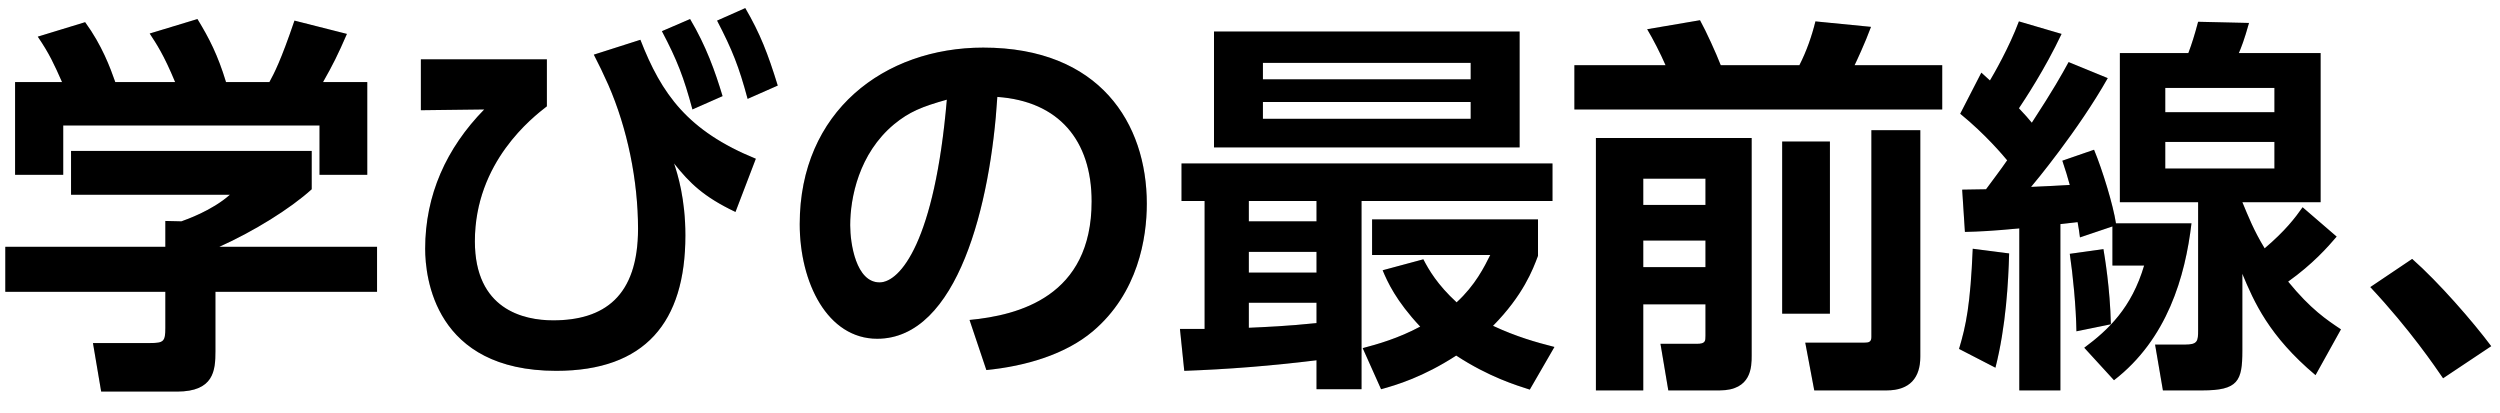 <svg width="115" height="19" viewBox="0 0 115 19" fill="none" xmlns="http://www.w3.org/2000/svg">
<path d="M0.694 3.774H2.854C2.494 2.964 2.278 2.478 1.738 1.686L3.916 1.02C4.69 2.082 5.068 3.108 5.302 3.774H8.056C7.534 2.514 7.192 2.01 6.886 1.542L9.082 0.876C9.622 1.758 10.018 2.532 10.396 3.774H12.394C12.61 3.378 12.916 2.802 13.546 0.948L15.958 1.56C15.544 2.514 15.31 2.982 14.86 3.774H16.894V8.04H14.698V5.772H2.908V8.04H0.694V3.774ZM3.268 6.942H14.338V8.706C13.348 9.606 11.656 10.65 10.09 11.352H17.344V13.422H9.91V16.158C9.91 17.04 9.838 18.012 8.146 18.012H4.654L4.276 15.78H6.904C7.534 15.78 7.606 15.708 7.606 15.078V13.422H0.244V11.352H7.606V10.164L8.344 10.182C8.542 10.11 9.748 9.696 10.576 8.958H3.268V6.942ZM30.448 1.434L31.744 0.876C32.482 2.118 32.896 3.288 33.238 4.422L31.852 5.034C31.456 3.558 31.15 2.766 30.448 1.434ZM32.986 0.948L34.282 0.372C34.966 1.542 35.326 2.478 35.776 3.936L34.39 4.548C33.994 3.072 33.688 2.298 32.986 0.948ZM19.36 2.73H25.156V4.89C24.508 5.394 21.844 7.446 21.844 11.1C21.844 14.232 24.076 14.736 25.444 14.736C27.784 14.736 29.35 13.638 29.35 10.524C29.35 8.31 28.864 5.916 27.982 3.9C27.694 3.27 27.604 3.072 27.316 2.514L29.458 1.83C30.43 4.332 31.636 6.024 34.768 7.302L33.832 9.75C32.356 9.048 31.726 8.418 31.006 7.518C31.168 8.004 31.528 9.138 31.528 10.83C31.528 14.826 29.674 17.058 25.588 17.058C19.99 17.058 19.558 12.756 19.558 11.442C19.558 8.976 20.53 6.816 22.276 5.034L19.36 5.07V2.73ZM45.373 17.022L44.599 14.718C46.867 14.502 50.215 13.638 50.215 9.264C50.215 6.456 48.703 4.656 45.877 4.458C45.571 9.372 44.059 15.582 40.351 15.582C38.065 15.582 36.787 13.008 36.787 10.308C36.787 5.124 40.675 2.19 45.229 2.19C50.593 2.19 52.753 5.682 52.753 9.372C52.753 10.938 52.357 13.476 50.269 15.24C49.009 16.302 47.191 16.842 45.373 17.022ZM43.555 4.584C42.403 4.908 41.827 5.142 41.125 5.718C39.505 7.068 39.109 9.102 39.109 10.362C39.109 11.208 39.379 12.99 40.459 12.99C41.413 12.99 42.997 11.1 43.555 4.584ZM54.476 17.058L54.278 15.132H55.412V9.246H54.35V7.518H71.414V9.246H62.63V17.904H60.56V16.572C58.526 16.824 56.51 16.986 54.476 17.058ZM60.56 11.586H57.446V12.54H60.56V11.586ZM60.56 14.862V13.926H57.446V15.078C58.202 15.042 59.174 15.006 60.56 14.862ZM60.56 9.246H57.446V10.182H60.56V9.246ZM55.844 6.78V1.452H69.902V6.78H55.844ZM67.652 2.892H58.094V3.648H67.652V2.892ZM67.652 4.692H58.094V5.466H67.652V4.692ZM63.602 12.432L65.474 11.928C65.726 12.414 66.122 13.098 67.004 13.908C67.868 13.116 68.282 12.27 68.552 11.73H63.116V10.092H70.748V11.766C70.514 12.396 70.064 13.584 68.678 14.988C69.758 15.492 70.658 15.744 71.504 15.96L70.37 17.922C69.758 17.724 68.498 17.346 66.986 16.356C65.456 17.346 64.25 17.706 63.53 17.904L62.684 16.014C63.368 15.834 64.322 15.564 65.33 15.024C64.214 13.836 63.818 12.954 63.602 12.432ZM73.412 17.958V6.348H80.576V16.356C80.576 16.86 80.576 17.958 79.1 17.958H76.742L76.382 15.816H78.056C78.452 15.816 78.452 15.69 78.452 15.438V13.998H75.59V17.958H73.412ZM78.452 8.22H75.59V9.426H78.452V8.22ZM78.452 11.064H75.59V12.288H78.452V11.064ZM86.084 15.51V5.988H88.334V16.41C88.334 17.382 87.848 17.958 86.786 17.958H83.456L83.042 15.762H85.76C85.94 15.762 86.084 15.744 86.084 15.51ZM72.422 5.034V3H76.616C76.382 2.46 76.04 1.794 75.77 1.344L78.2 0.93C78.488 1.452 78.938 2.442 79.154 3H82.772C83.096 2.37 83.348 1.65 83.51 0.984L86.066 1.236C85.796 1.974 85.364 2.892 85.31 3H89.342V5.034H72.422ZM81.98 14.43V6.51H84.176V14.43H81.98ZM105.92 9.534L107.486 10.884C107.072 11.37 106.388 12.144 105.254 12.954C106.298 14.232 107.036 14.718 107.684 15.15L106.514 17.256C104.372 15.456 103.688 13.89 103.148 12.594V16.14C103.148 17.526 102.95 17.958 101.312 17.958H99.494L99.134 15.852H100.502C101.096 15.852 101.114 15.69 101.114 15.186V9.3H97.514V2.442H100.664C100.826 2.01 100.952 1.614 101.114 1.002L103.454 1.056C103.238 1.83 103.094 2.19 102.986 2.442H106.748V9.3H103.148C103.418 9.948 103.67 10.596 104.174 11.424C105.128 10.614 105.578 10.02 105.92 9.534ZM104.624 4.044H99.602V5.16H104.624V4.044ZM104.624 6.528H99.602V7.752H104.624V6.528ZM90.386 10.668L90.26 8.724C90.386 8.724 91.16 8.706 91.358 8.706C91.592 8.382 92.024 7.824 92.33 7.374C92.15 7.158 91.34 6.186 90.17 5.232L91.142 3.342C91.43 3.612 91.466 3.63 91.538 3.702C91.7 3.432 92.42 2.19 92.87 0.984L94.832 1.56C94.058 3.198 93.122 4.602 92.87 4.98C93.158 5.286 93.302 5.448 93.464 5.646C94.472 4.098 94.832 3.45 95.156 2.856L96.956 3.594C95.606 5.988 93.554 8.454 93.428 8.598C94.31 8.562 94.508 8.544 95.21 8.508C95.102 8.112 95.03 7.878 94.868 7.392L96.326 6.888C96.722 7.842 97.208 9.444 97.334 10.272H100.808C100.52 12.72 99.692 15.6 97.244 17.49L95.876 15.996C96.992 15.168 98.054 14.16 98.63 12.216H97.172V10.416L95.678 10.92C95.642 10.65 95.624 10.506 95.57 10.218C95.462 10.236 94.904 10.29 94.778 10.308V17.958H92.888V10.506C91.556 10.632 91.052 10.65 90.386 10.668ZM90.746 11.442L92.42 11.658C92.384 12.972 92.276 15.006 91.79 16.914L90.116 16.05C90.44 14.97 90.638 14.016 90.746 11.442ZM95.21 11.676L96.758 11.46C96.812 11.784 97.064 13.26 97.1 14.916L95.516 15.24C95.498 14.088 95.354 12.648 95.21 11.676ZM114.596 15.924L112.382 17.4C112.022 16.878 110.87 15.168 109.034 13.206L110.96 11.91C112.184 12.99 113.75 14.79 114.596 15.924Z" fill="black"/>
<path d="M0.694 3.774H2.854C2.494 2.964 2.278 2.478 1.738 1.686L3.916 1.02C4.69 2.082 5.068 3.108 5.302 3.774H8.056C7.534 2.514 7.192 2.01 6.886 1.542L9.082 0.876C9.622 1.758 10.018 2.532 10.396 3.774H12.394C12.61 3.378 12.916 2.802 13.546 0.948L15.958 1.56C15.544 2.514 15.31 2.982 14.86 3.774H16.894V8.04H14.698V5.772H2.908V8.04H0.694V3.774ZM3.268 6.942H14.338V8.706C13.348 9.606 11.656 10.65 10.09 11.352H17.344V13.422H9.91V16.158C9.91 17.04 9.838 18.012 8.146 18.012H4.654L4.276 15.78H6.904C7.534 15.78 7.606 15.708 7.606 15.078V13.422H0.244V11.352H7.606V10.164L8.344 10.182C8.542 10.11 9.748 9.696 10.576 8.958H3.268V6.942ZM30.448 1.434L31.744 0.876C32.482 2.118 32.896 3.288 33.238 4.422L31.852 5.034C31.456 3.558 31.15 2.766 30.448 1.434ZM32.986 0.948L34.282 0.372C34.966 1.542 35.326 2.478 35.776 3.936L34.39 4.548C33.994 3.072 33.688 2.298 32.986 0.948ZM19.36 2.73H25.156V4.89C24.508 5.394 21.844 7.446 21.844 11.1C21.844 14.232 24.076 14.736 25.444 14.736C27.784 14.736 29.35 13.638 29.35 10.524C29.35 8.31 28.864 5.916 27.982 3.9C27.694 3.27 27.604 3.072 27.316 2.514L29.458 1.83C30.43 4.332 31.636 6.024 34.768 7.302L33.832 9.75C32.356 9.048 31.726 8.418 31.006 7.518C31.168 8.004 31.528 9.138 31.528 10.83C31.528 14.826 29.674 17.058 25.588 17.058C19.99 17.058 19.558 12.756 19.558 11.442C19.558 8.976 20.53 6.816 22.276 5.034L19.36 5.07V2.73ZM45.373 17.022L44.599 14.718C46.867 14.502 50.215 13.638 50.215 9.264C50.215 6.456 48.703 4.656 45.877 4.458C45.571 9.372 44.059 15.582 40.351 15.582C38.065 15.582 36.787 13.008 36.787 10.308C36.787 5.124 40.675 2.19 45.229 2.19C50.593 2.19 52.753 5.682 52.753 9.372C52.753 10.938 52.357 13.476 50.269 15.24C49.009 16.302 47.191 16.842 45.373 17.022ZM43.555 4.584C42.403 4.908 41.827 5.142 41.125 5.718C39.505 7.068 39.109 9.102 39.109 10.362C39.109 11.208 39.379 12.99 40.459 12.99C41.413 12.99 42.997 11.1 43.555 4.584ZM54.476 17.058L54.278 15.132H55.412V9.246H54.35V7.518H71.414V9.246H62.63V17.904H60.56V16.572C58.526 16.824 56.51 16.986 54.476 17.058ZM60.56 11.586H57.446V12.54H60.56V11.586ZM60.56 14.862V13.926H57.446V15.078C58.202 15.042 59.174 15.006 60.56 14.862ZM60.56 9.246H57.446V10.182H60.56V9.246ZM55.844 6.78V1.452H69.902V6.78H55.844ZM67.652 2.892H58.094V3.648H67.652V2.892ZM67.652 4.692H58.094V5.466H67.652V4.692ZM63.602 12.432L65.474 11.928C65.726 12.414 66.122 13.098 67.004 13.908C67.868 13.116 68.282 12.27 68.552 11.73H63.116V10.092H70.748V11.766C70.514 12.396 70.064 13.584 68.678 14.988C69.758 15.492 70.658 15.744 71.504 15.96L70.37 17.922C69.758 17.724 68.498 17.346 66.986 16.356C65.456 17.346 64.25 17.706 63.53 17.904L62.684 16.014C63.368 15.834 64.322 15.564 65.33 15.024C64.214 13.836 63.818 12.954 63.602 12.432ZM73.412 17.958V6.348H80.576V16.356C80.576 16.86 80.576 17.958 79.1 17.958H76.742L76.382 15.816H78.056C78.452 15.816 78.452 15.69 78.452 15.438V13.998H75.59V17.958H73.412ZM78.452 8.22H75.59V9.426H78.452V8.22ZM78.452 11.064H75.59V12.288H78.452V11.064ZM86.084 15.51V5.988H88.334V16.41C88.334 17.382 87.848 17.958 86.786 17.958H83.456L83.042 15.762H85.76C85.94 15.762 86.084 15.744 86.084 15.51ZM72.422 5.034V3H76.616C76.382 2.46 76.04 1.794 75.77 1.344L78.2 0.93C78.488 1.452 78.938 2.442 79.154 3H82.772C83.096 2.37 83.348 1.65 83.51 0.984L86.066 1.236C85.796 1.974 85.364 2.892 85.31 3H89.342V5.034H72.422ZM81.98 14.43V6.51H84.176V14.43H81.98ZM105.92 9.534L107.486 10.884C107.072 11.37 106.388 12.144 105.254 12.954C106.298 14.232 107.036 14.718 107.684 15.15L106.514 17.256C104.372 15.456 103.688 13.89 103.148 12.594V16.14C103.148 17.526 102.95 17.958 101.312 17.958H99.494L99.134 15.852H100.502C101.096 15.852 101.114 15.69 101.114 15.186V9.3H97.514V2.442H100.664C100.826 2.01 100.952 1.614 101.114 1.002L103.454 1.056C103.238 1.83 103.094 2.19 102.986 2.442H106.748V9.3H103.148C103.418 9.948 103.67 10.596 104.174 11.424C105.128 10.614 105.578 10.02 105.92 9.534ZM104.624 4.044H99.602V5.16H104.624V4.044ZM104.624 6.528H99.602V7.752H104.624V6.528ZM90.386 10.668L90.26 8.724C90.386 8.724 91.16 8.706 91.358 8.706C91.592 8.382 92.024 7.824 92.33 7.374C92.15 7.158 91.34 6.186 90.17 5.232L91.142 3.342C91.43 3.612 91.466 3.63 91.538 3.702C91.7 3.432 92.42 2.19 92.87 0.984L94.832 1.56C94.058 3.198 93.122 4.602 92.87 4.98C93.158 5.286 93.302 5.448 93.464 5.646C94.472 4.098 94.832 3.45 95.156 2.856L96.956 3.594C95.606 5.988 93.554 8.454 93.428 8.598C94.31 8.562 94.508 8.544 95.21 8.508C95.102 8.112 95.03 7.878 94.868 7.392L96.326 6.888C96.722 7.842 97.208 9.444 97.334 10.272H100.808C100.52 12.72 99.692 15.6 97.244 17.49L95.876 15.996C96.992 15.168 98.054 14.16 98.63 12.216H97.172V10.416L95.678 10.92C95.642 10.65 95.624 10.506 95.57 10.218C95.462 10.236 94.904 10.29 94.778 10.308V17.958H92.888V10.506C91.556 10.632 91.052 10.65 90.386 10.668ZM90.746 11.442L92.42 11.658C92.384 12.972 92.276 15.006 91.79 16.914L90.116 16.05C90.44 14.97 90.638 14.016 90.746 11.442ZM95.21 11.676L96.758 11.46C96.812 11.784 97.064 13.26 97.1 14.916L95.516 15.24C95.498 14.088 95.354 12.648 95.21 11.676ZM114.596 15.924L112.382 17.4C112.022 16.878 110.87 15.168 109.034 13.206L110.96 11.91C112.184 12.99 113.75 14.79 114.596 15.924Z" fill="black" fill-opacity="0.2"/>
</svg>

